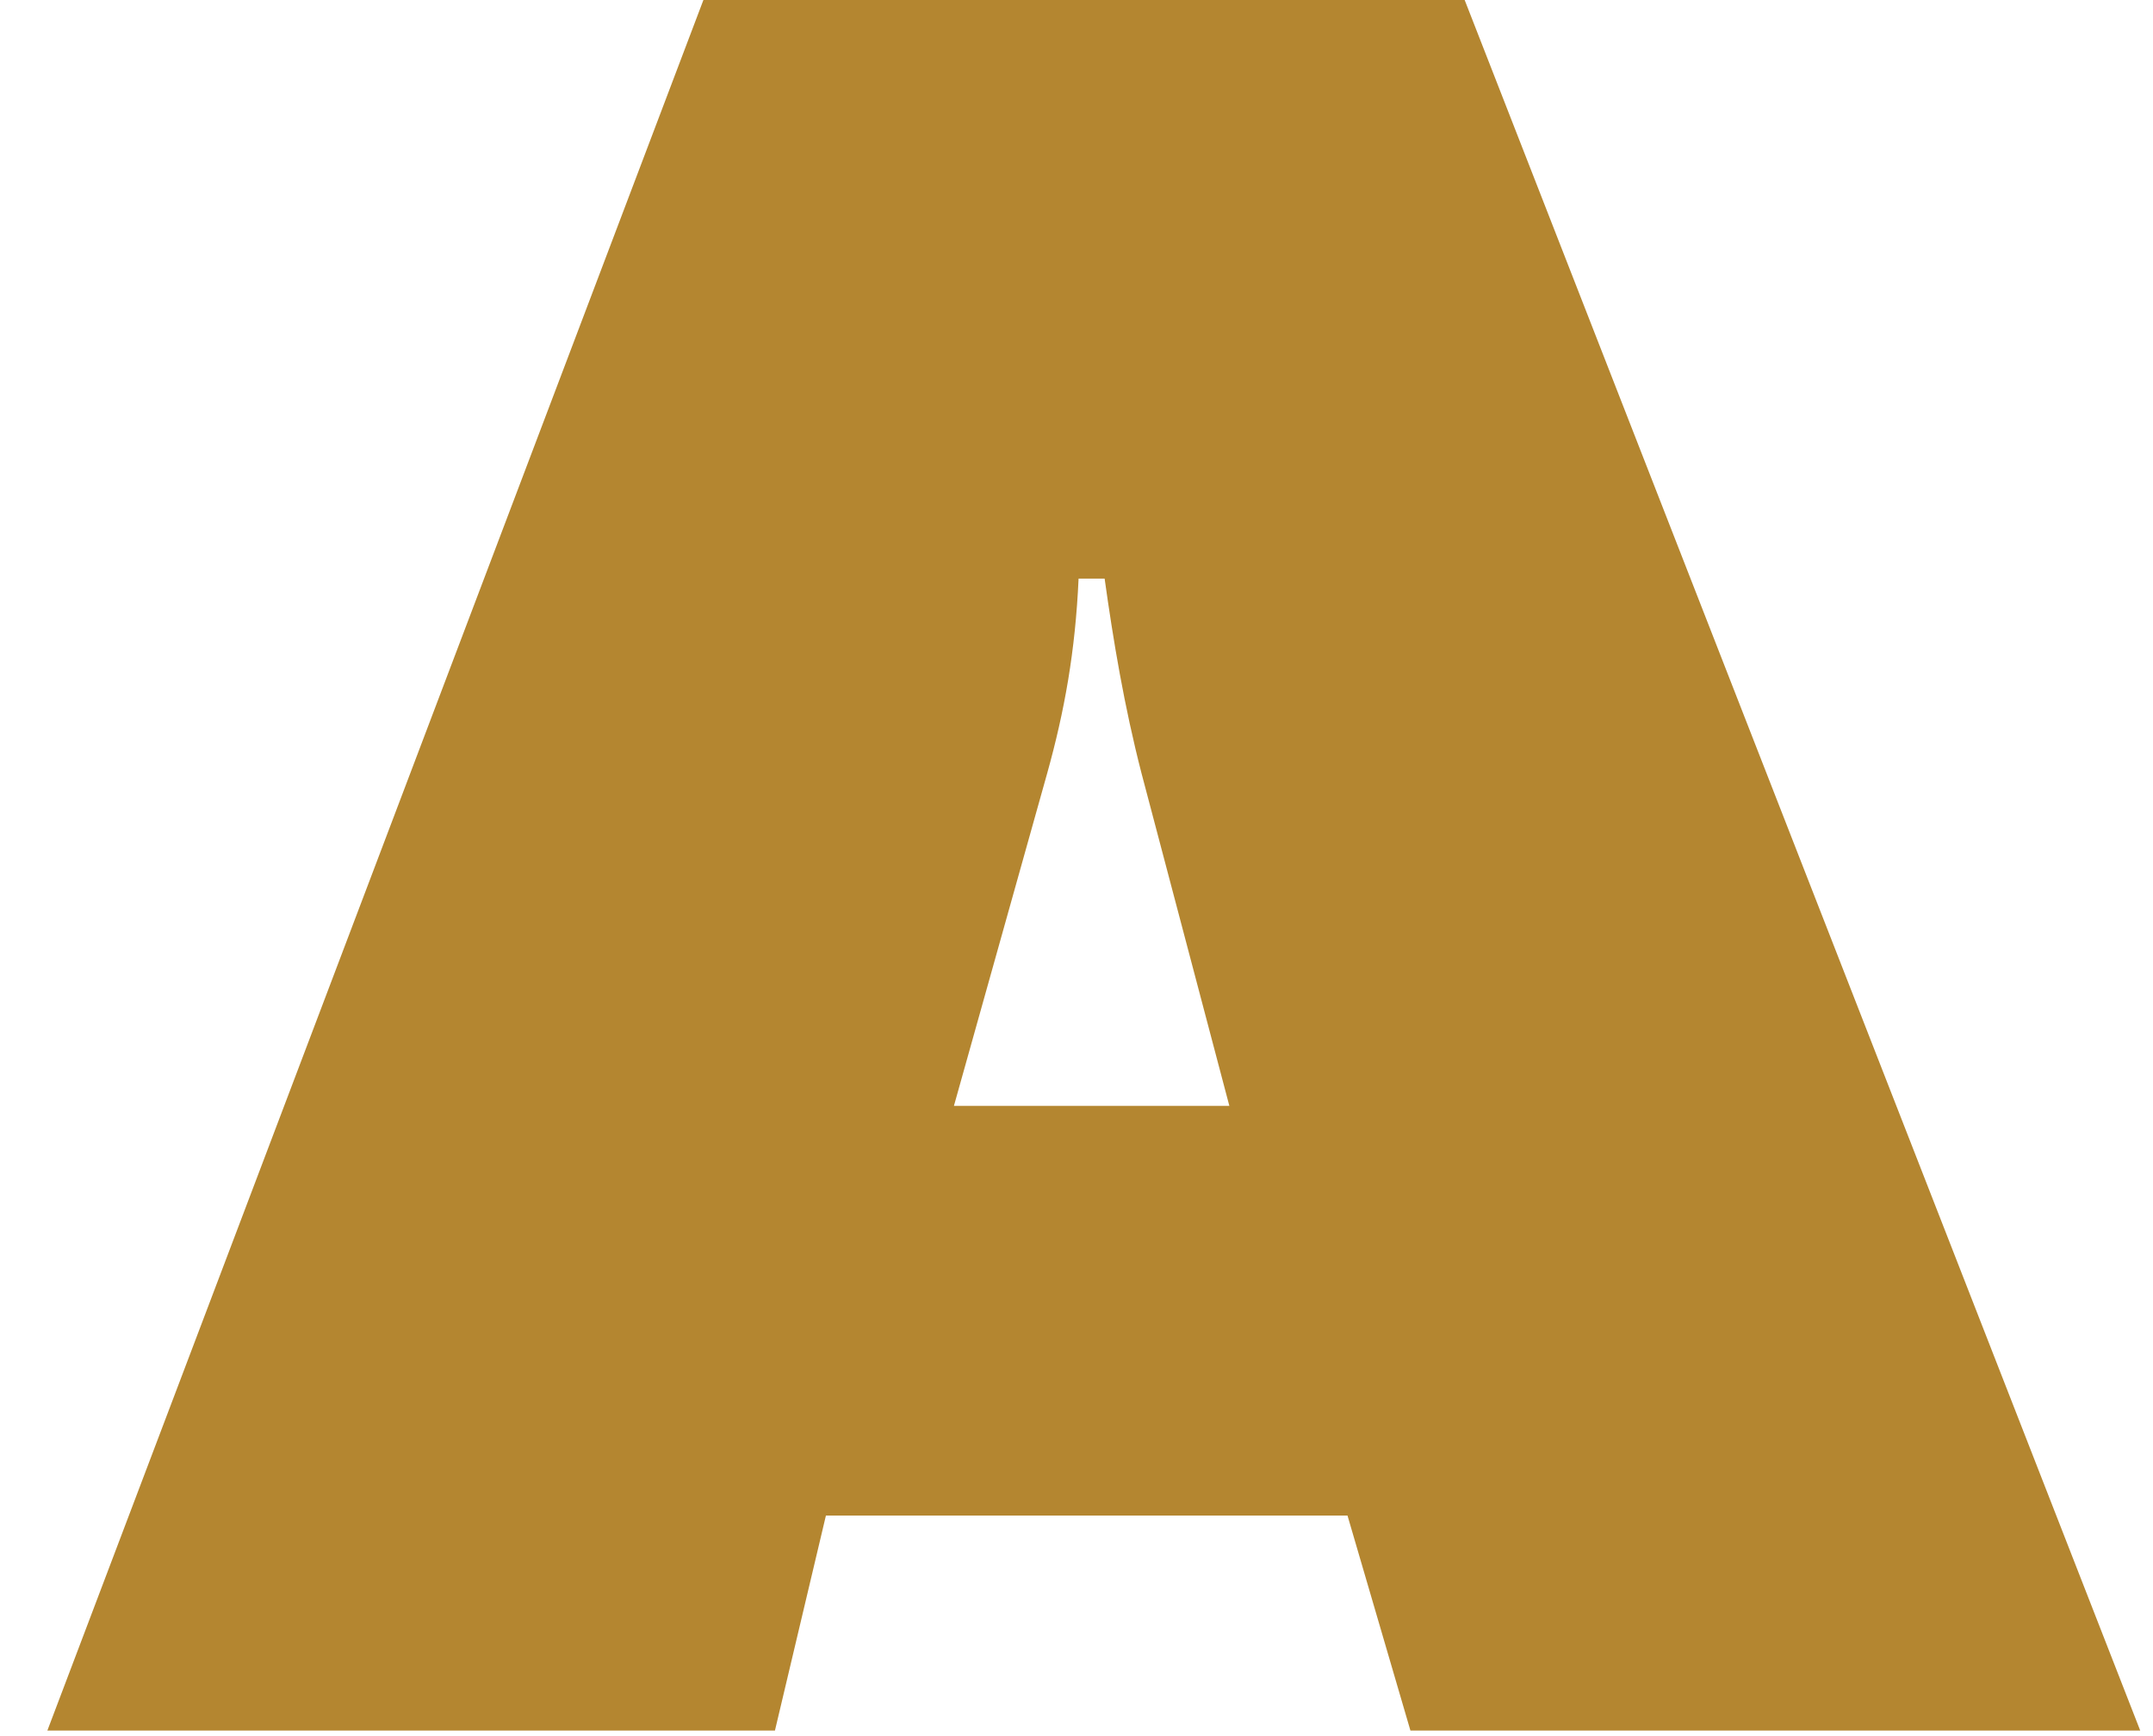 <svg width="31" height="25" viewBox="0 0 31 25" fill="none" xmlns="http://www.w3.org/2000/svg">
<path d="M11.892 21.824L11.158 24.92H0.682L10.128 0H21.089L30.816 24.92H20.308L19.402 21.824H11.877H11.892ZM15.905 8.332H15.53C15.483 9.38 15.327 10.242 15.078 11.135L13.735 15.925H17.701L16.436 11.135C16.186 10.165 16.03 9.226 15.905 8.332Z" fill="#B48630"/>
</svg>
